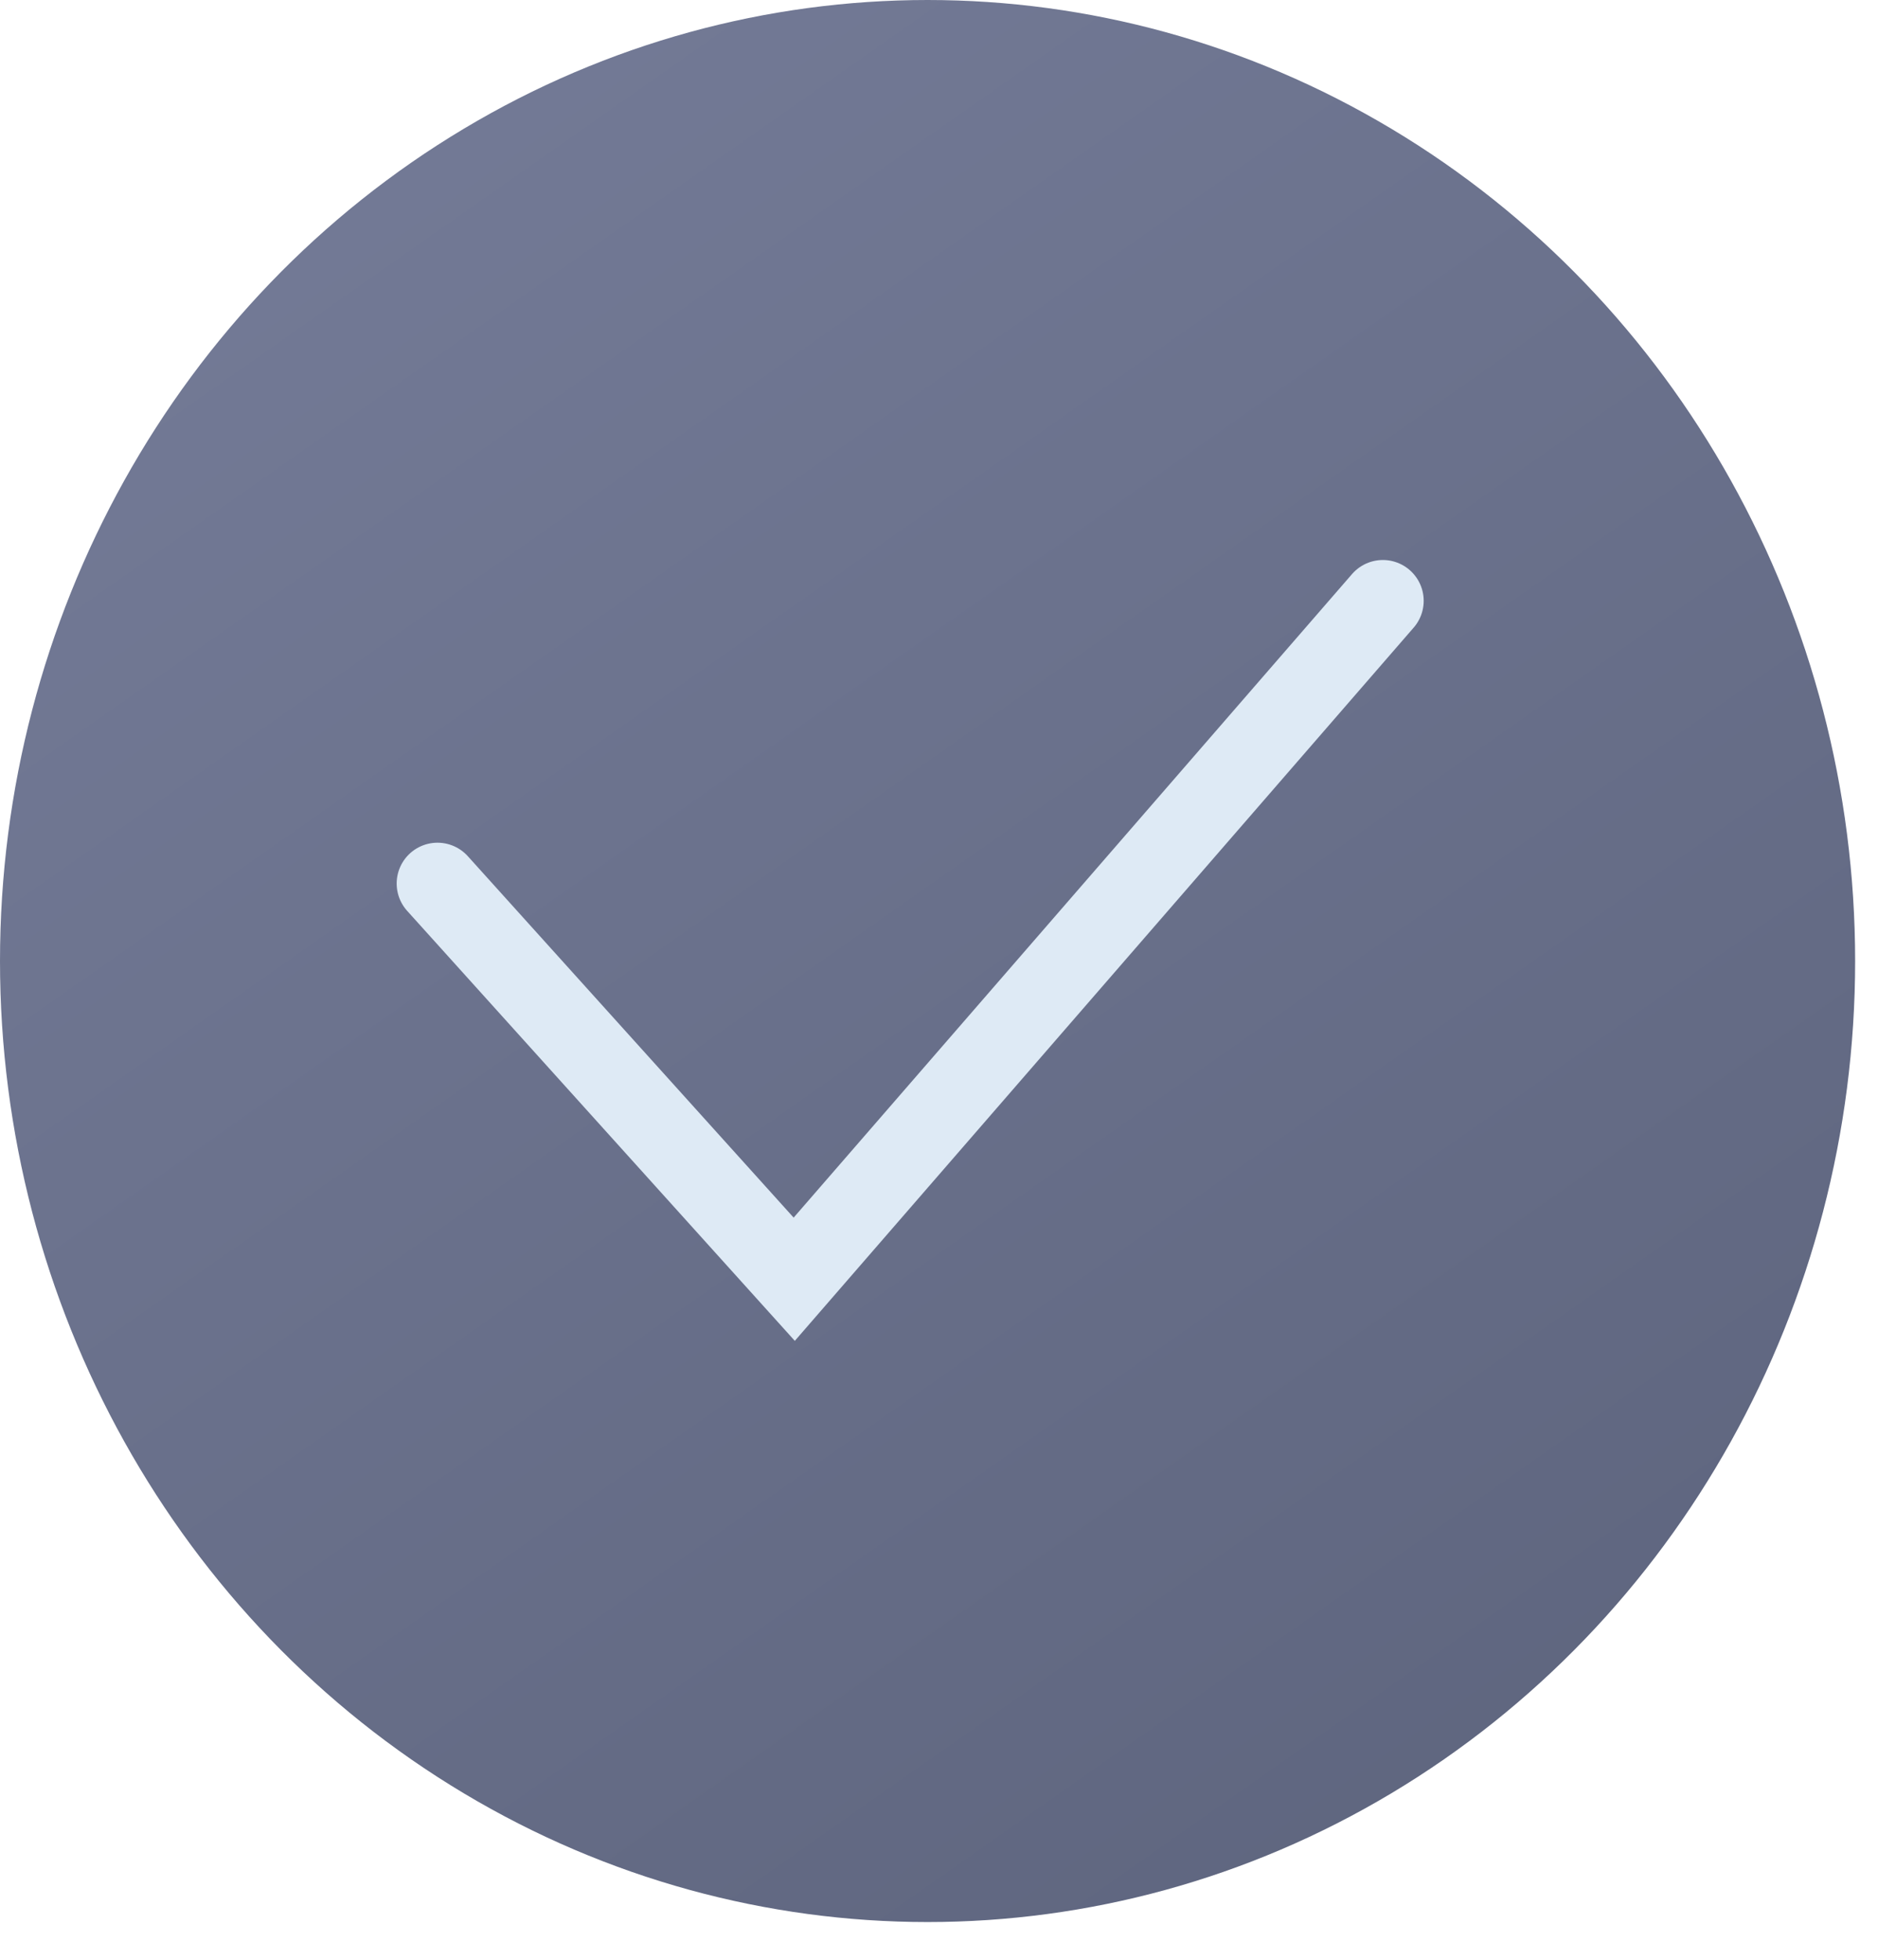 <?xml version="1.0" encoding="UTF-8"?> <svg xmlns="http://www.w3.org/2000/svg" width="23" height="24" viewBox="0 0 23 24" fill="none"><ellipse cx="11.36" cy="11.769" rx="11.36" ry="11.769" fill="url(#paint0_linear_755_429)"></ellipse><path d="M5.358 10.82L9.727 15.666L16.936 7.358" stroke="#DEEAF5" stroke-linecap="round"></path><defs><linearGradient id="paint0_linear_755_429" x1="6.117" y1="-4.67556e-07" x2="22.668" y2="23.575" gradientUnits="userSpaceOnUse"><stop stop-color="#737A96"></stop><stop offset="1" stop-color="#5C637C"></stop></linearGradient></defs></svg> 